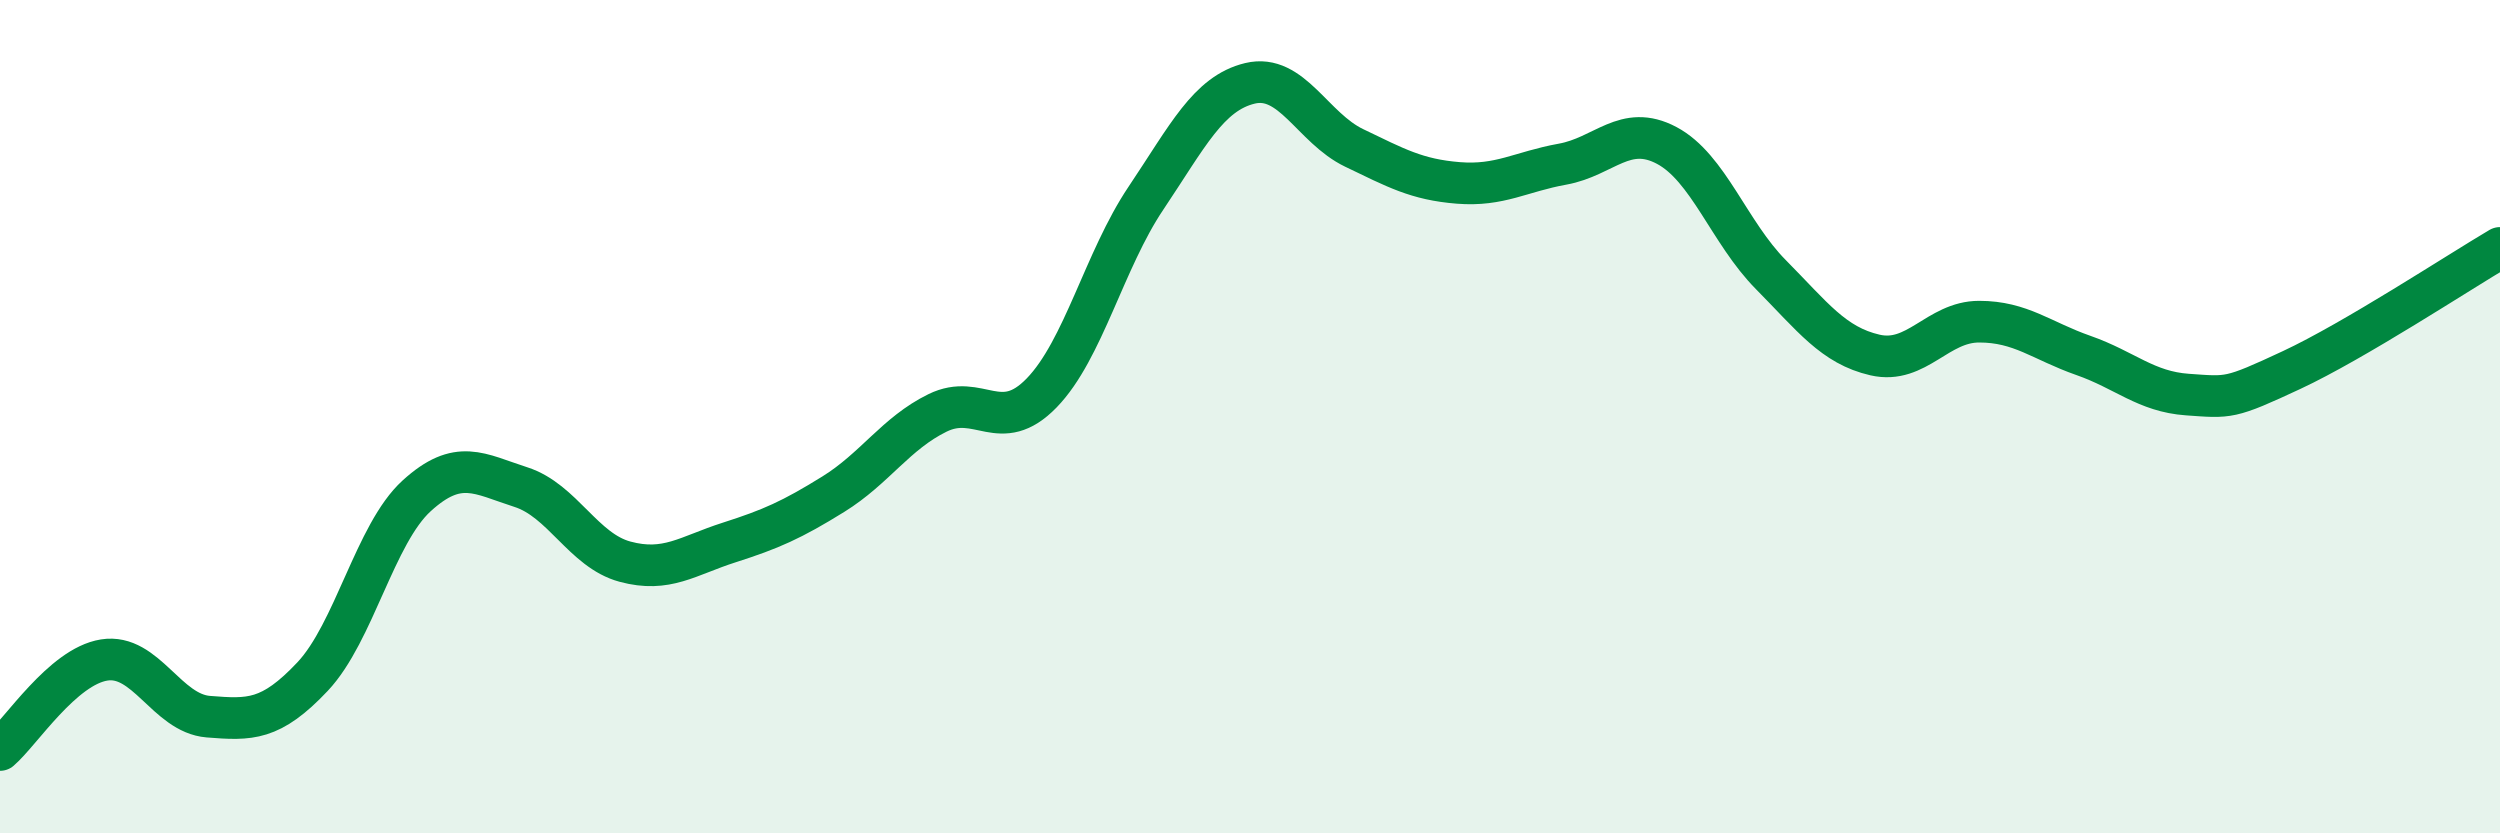 
    <svg width="60" height="20" viewBox="0 0 60 20" xmlns="http://www.w3.org/2000/svg">
      <path
        d="M 0,18 C 0.5,17.57 1.5,16 2.5,15.84 C 3.5,15.68 4,17.12 5,17.2 C 6,17.28 6.5,17.3 7.5,16.24 C 8.5,15.18 9,12.81 10,11.9 C 11,10.99 11.5,11.37 12.5,11.69 C 13.5,12.01 14,13.21 15,13.48 C 16,13.75 16.5,13.34 17.5,13.02 C 18.5,12.7 19,12.48 20,11.86 C 21,11.24 21.5,10.4 22.5,9.91 C 23.5,9.42 24,10.46 25,9.43 C 26,8.4 26.5,6.25 27.5,4.76 C 28.5,3.27 29,2.24 30,2 C 31,1.76 31.5,3.07 32.5,3.55 C 33.5,4.03 34,4.31 35,4.39 C 36,4.47 36.5,4.12 37.5,3.94 C 38.5,3.76 39,2.96 40,3.49 C 41,4.02 41.5,5.58 42.5,6.59 C 43.5,7.6 44,8.29 45,8.52 C 46,8.75 46.5,7.72 47.5,7.72 C 48.5,7.72 49,8.18 50,8.53 C 51,8.88 51.5,9.4 52.5,9.47 C 53.5,9.54 53.5,9.58 55,8.88 C 56.5,8.18 59,6.54 60,5.95L60 20L0 20Z"
        fill="#008740"
        opacity="0.1"
        stroke-linecap="round"
        stroke-linejoin="round"
      />
      <path
        d="M 0,18 C 0.5,17.57 1.5,16 2.5,15.84 C 3.5,15.68 4,17.12 5,17.2 C 6,17.28 6.5,17.3 7.5,16.24 C 8.5,15.18 9,12.81 10,11.9 C 11,10.99 11.5,11.37 12.5,11.69 C 13.5,12.01 14,13.21 15,13.48 C 16,13.75 16.5,13.34 17.5,13.02 C 18.5,12.7 19,12.48 20,11.86 C 21,11.24 21.5,10.4 22.5,9.91 C 23.5,9.42 24,10.46 25,9.43 C 26,8.4 26.5,6.25 27.5,4.76 C 28.5,3.27 29,2.24 30,2 C 31,1.76 31.5,3.07 32.5,3.55 C 33.5,4.03 34,4.31 35,4.39 C 36,4.47 36.5,4.12 37.5,3.94 C 38.5,3.76 39,2.96 40,3.49 C 41,4.02 41.5,5.58 42.5,6.59 C 43.5,7.6 44,8.29 45,8.52 C 46,8.75 46.5,7.72 47.5,7.72 C 48.5,7.72 49,8.18 50,8.53 C 51,8.88 51.5,9.4 52.5,9.47 C 53.5,9.54 53.5,9.58 55,8.88 C 56.5,8.18 59,6.54 60,5.95"
        stroke="#008740"
        stroke-width="1"
        fill="none"
        stroke-linecap="round"
        stroke-linejoin="round"
      />
    </svg>
  